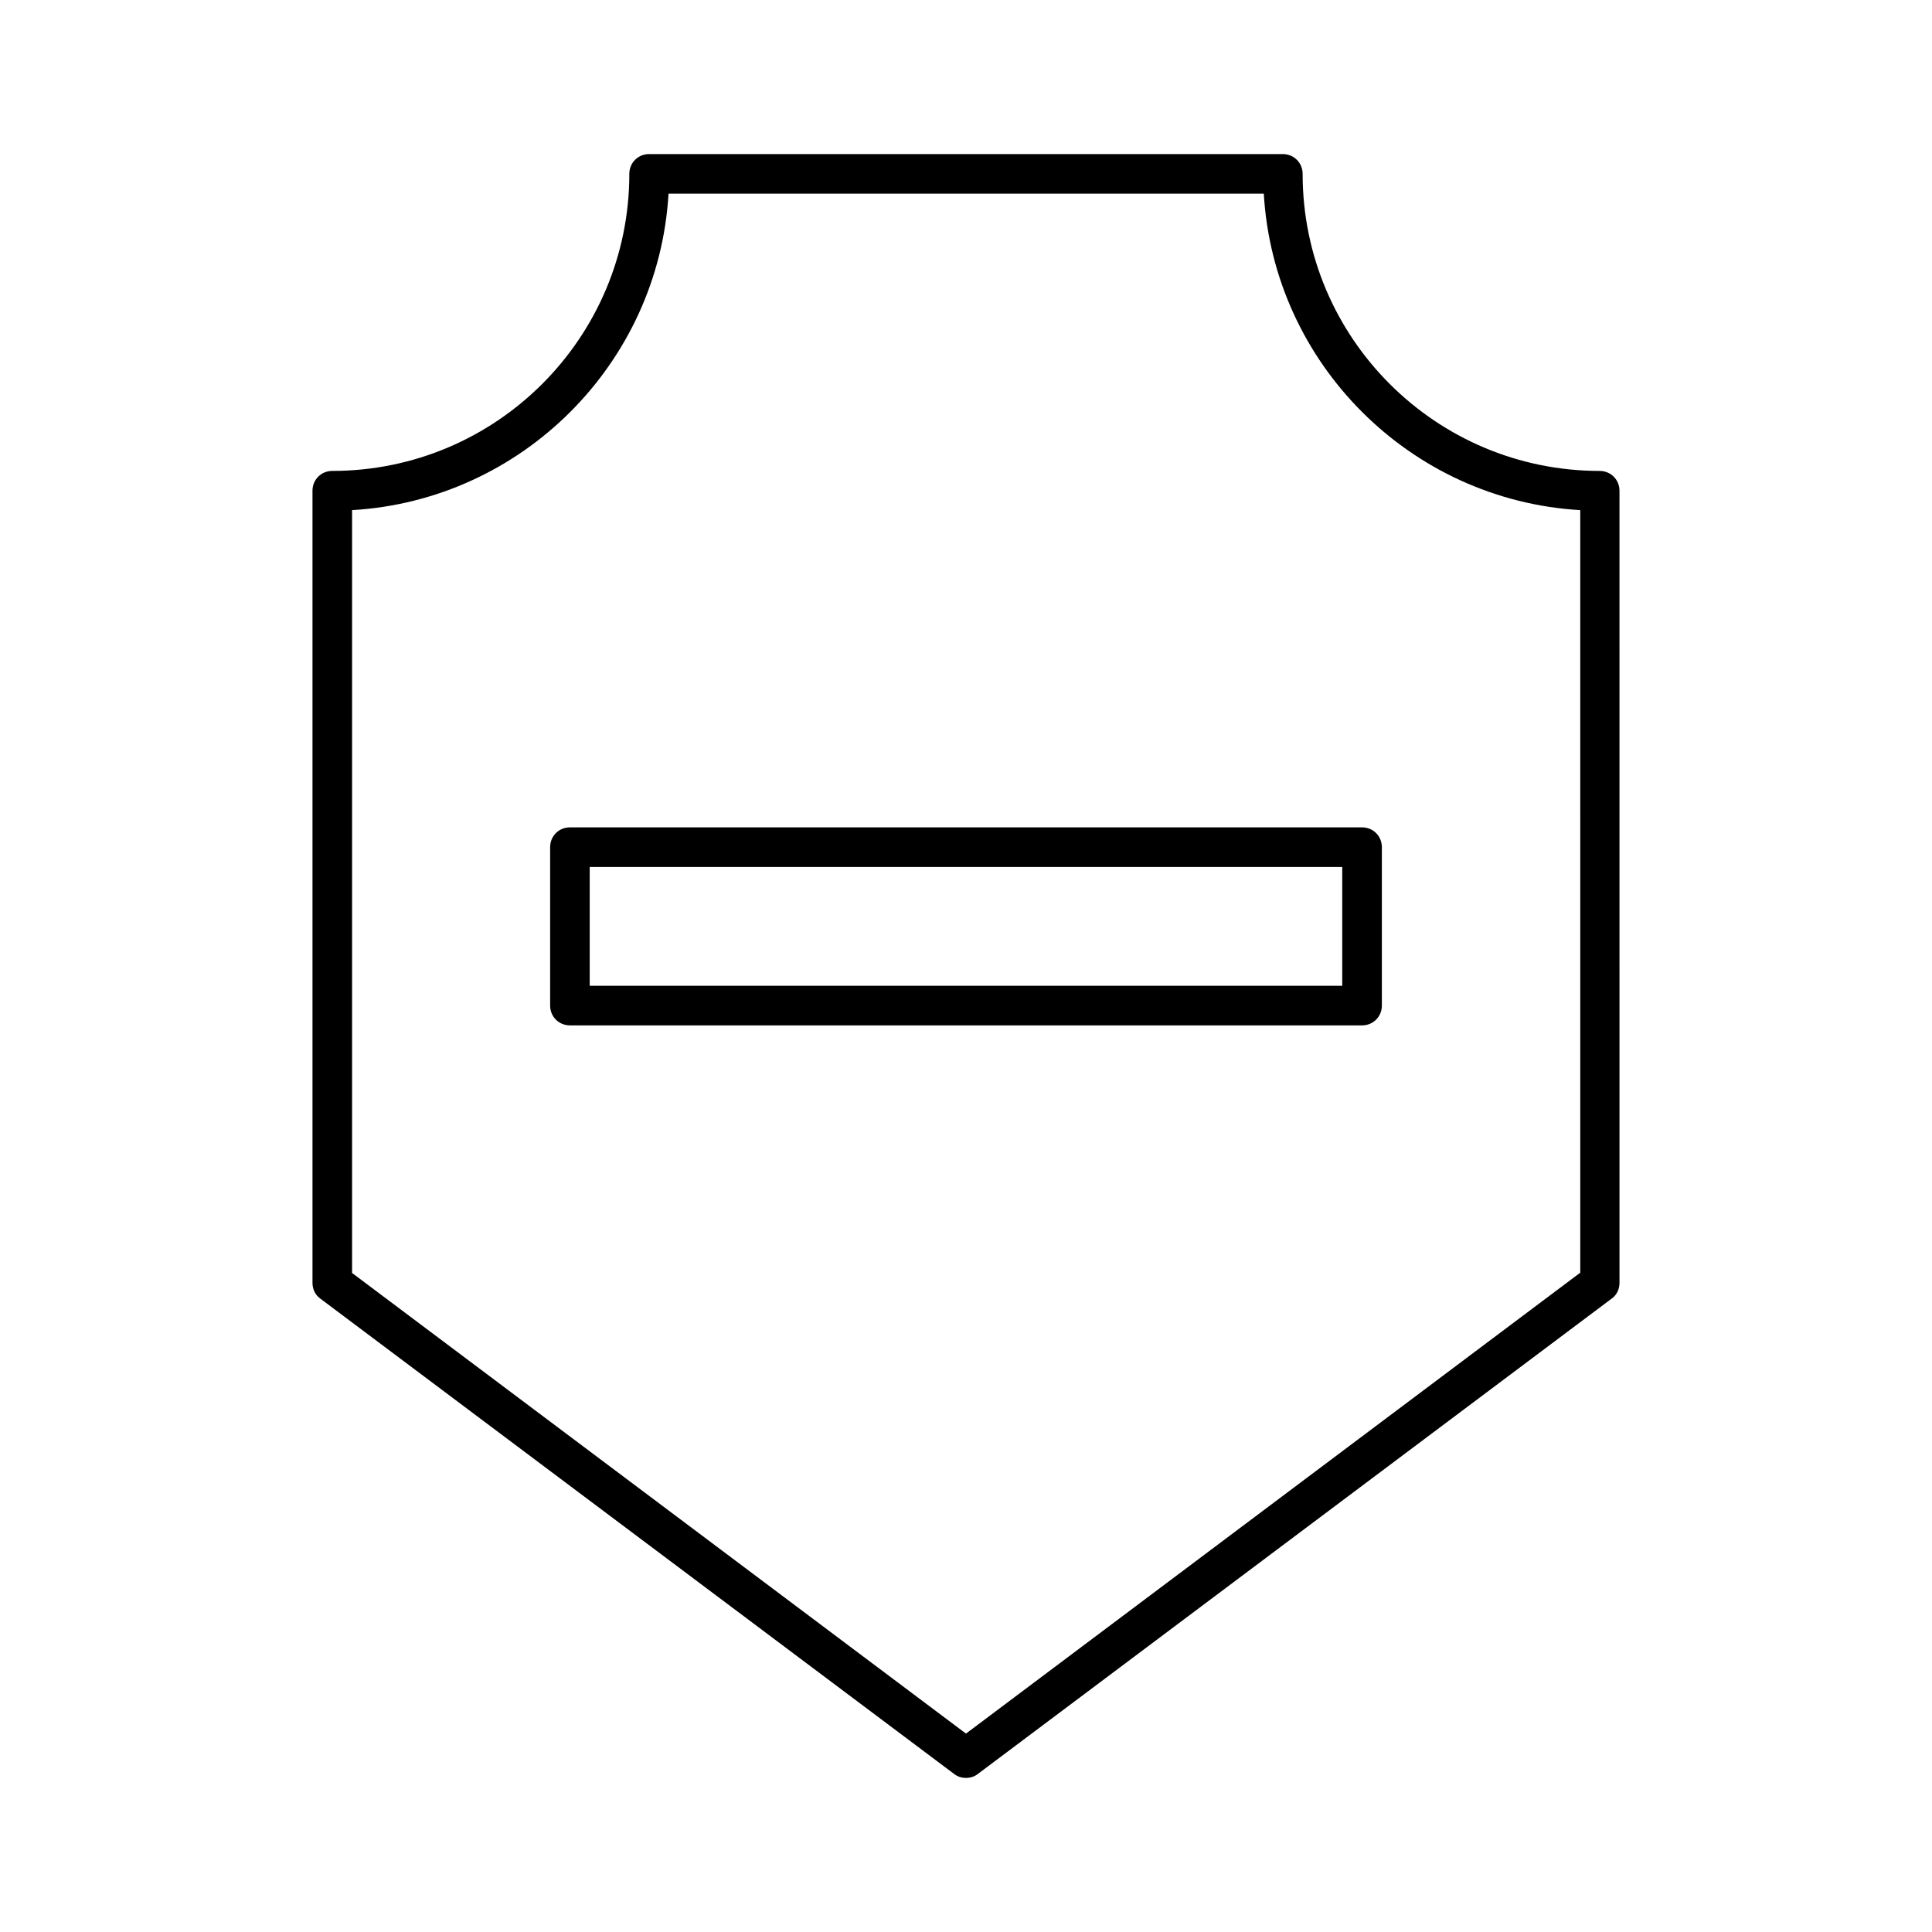 <?xml version="1.0" encoding="UTF-8"?>
<!-- Uploaded to: ICON Repo, www.svgrepo.com, Generator: ICON Repo Mixer Tools -->
<svg fill="#000000" width="800px" height="800px" version="1.1" viewBox="144 144 512 512" xmlns="http://www.w3.org/2000/svg">
 <g>
  <path d="m295.04 363.26c-2.938 0-5.246 2.309-5.246 5.246v41.984c0 2.938 2.309 5.246 5.246 5.246h209.92c2.938 0 5.246-2.309 5.246-5.246v-41.984c0-2.938-2.309-5.246-5.246-5.246zm204.67 41.984h-199.43v-31.488h199.43z"/>
  <path d="m567.93 268.8c-43.453 0-78.719-35.266-78.719-78.719 0-2.938-2.309-5.246-5.246-5.246l-167.94-0.004c-2.938 0-5.246 2.309-5.246 5.246 0 43.453-35.266 78.719-78.719 78.719-2.938 0-5.246 2.309-5.246 5.246v209.92c0 1.68 0.734 3.254 2.098 4.199l167.94 125.95c0.945 0.734 1.996 1.051 3.148 1.051 1.156 0 2.203-0.316 3.148-1.051l167.94-125.95c1.363-0.945 2.098-2.519 2.098-4.199l-0.004-209.91c0-2.941-2.309-5.25-5.25-5.25zm-5.246 212.55-162.69 122.07-162.69-122.07v-202.16c45.027-2.625 81.238-38.836 83.863-83.863h157.75c2.625 45.027 38.836 81.238 83.863 83.863l0.004 202.16z"/>
 </g>
</svg>